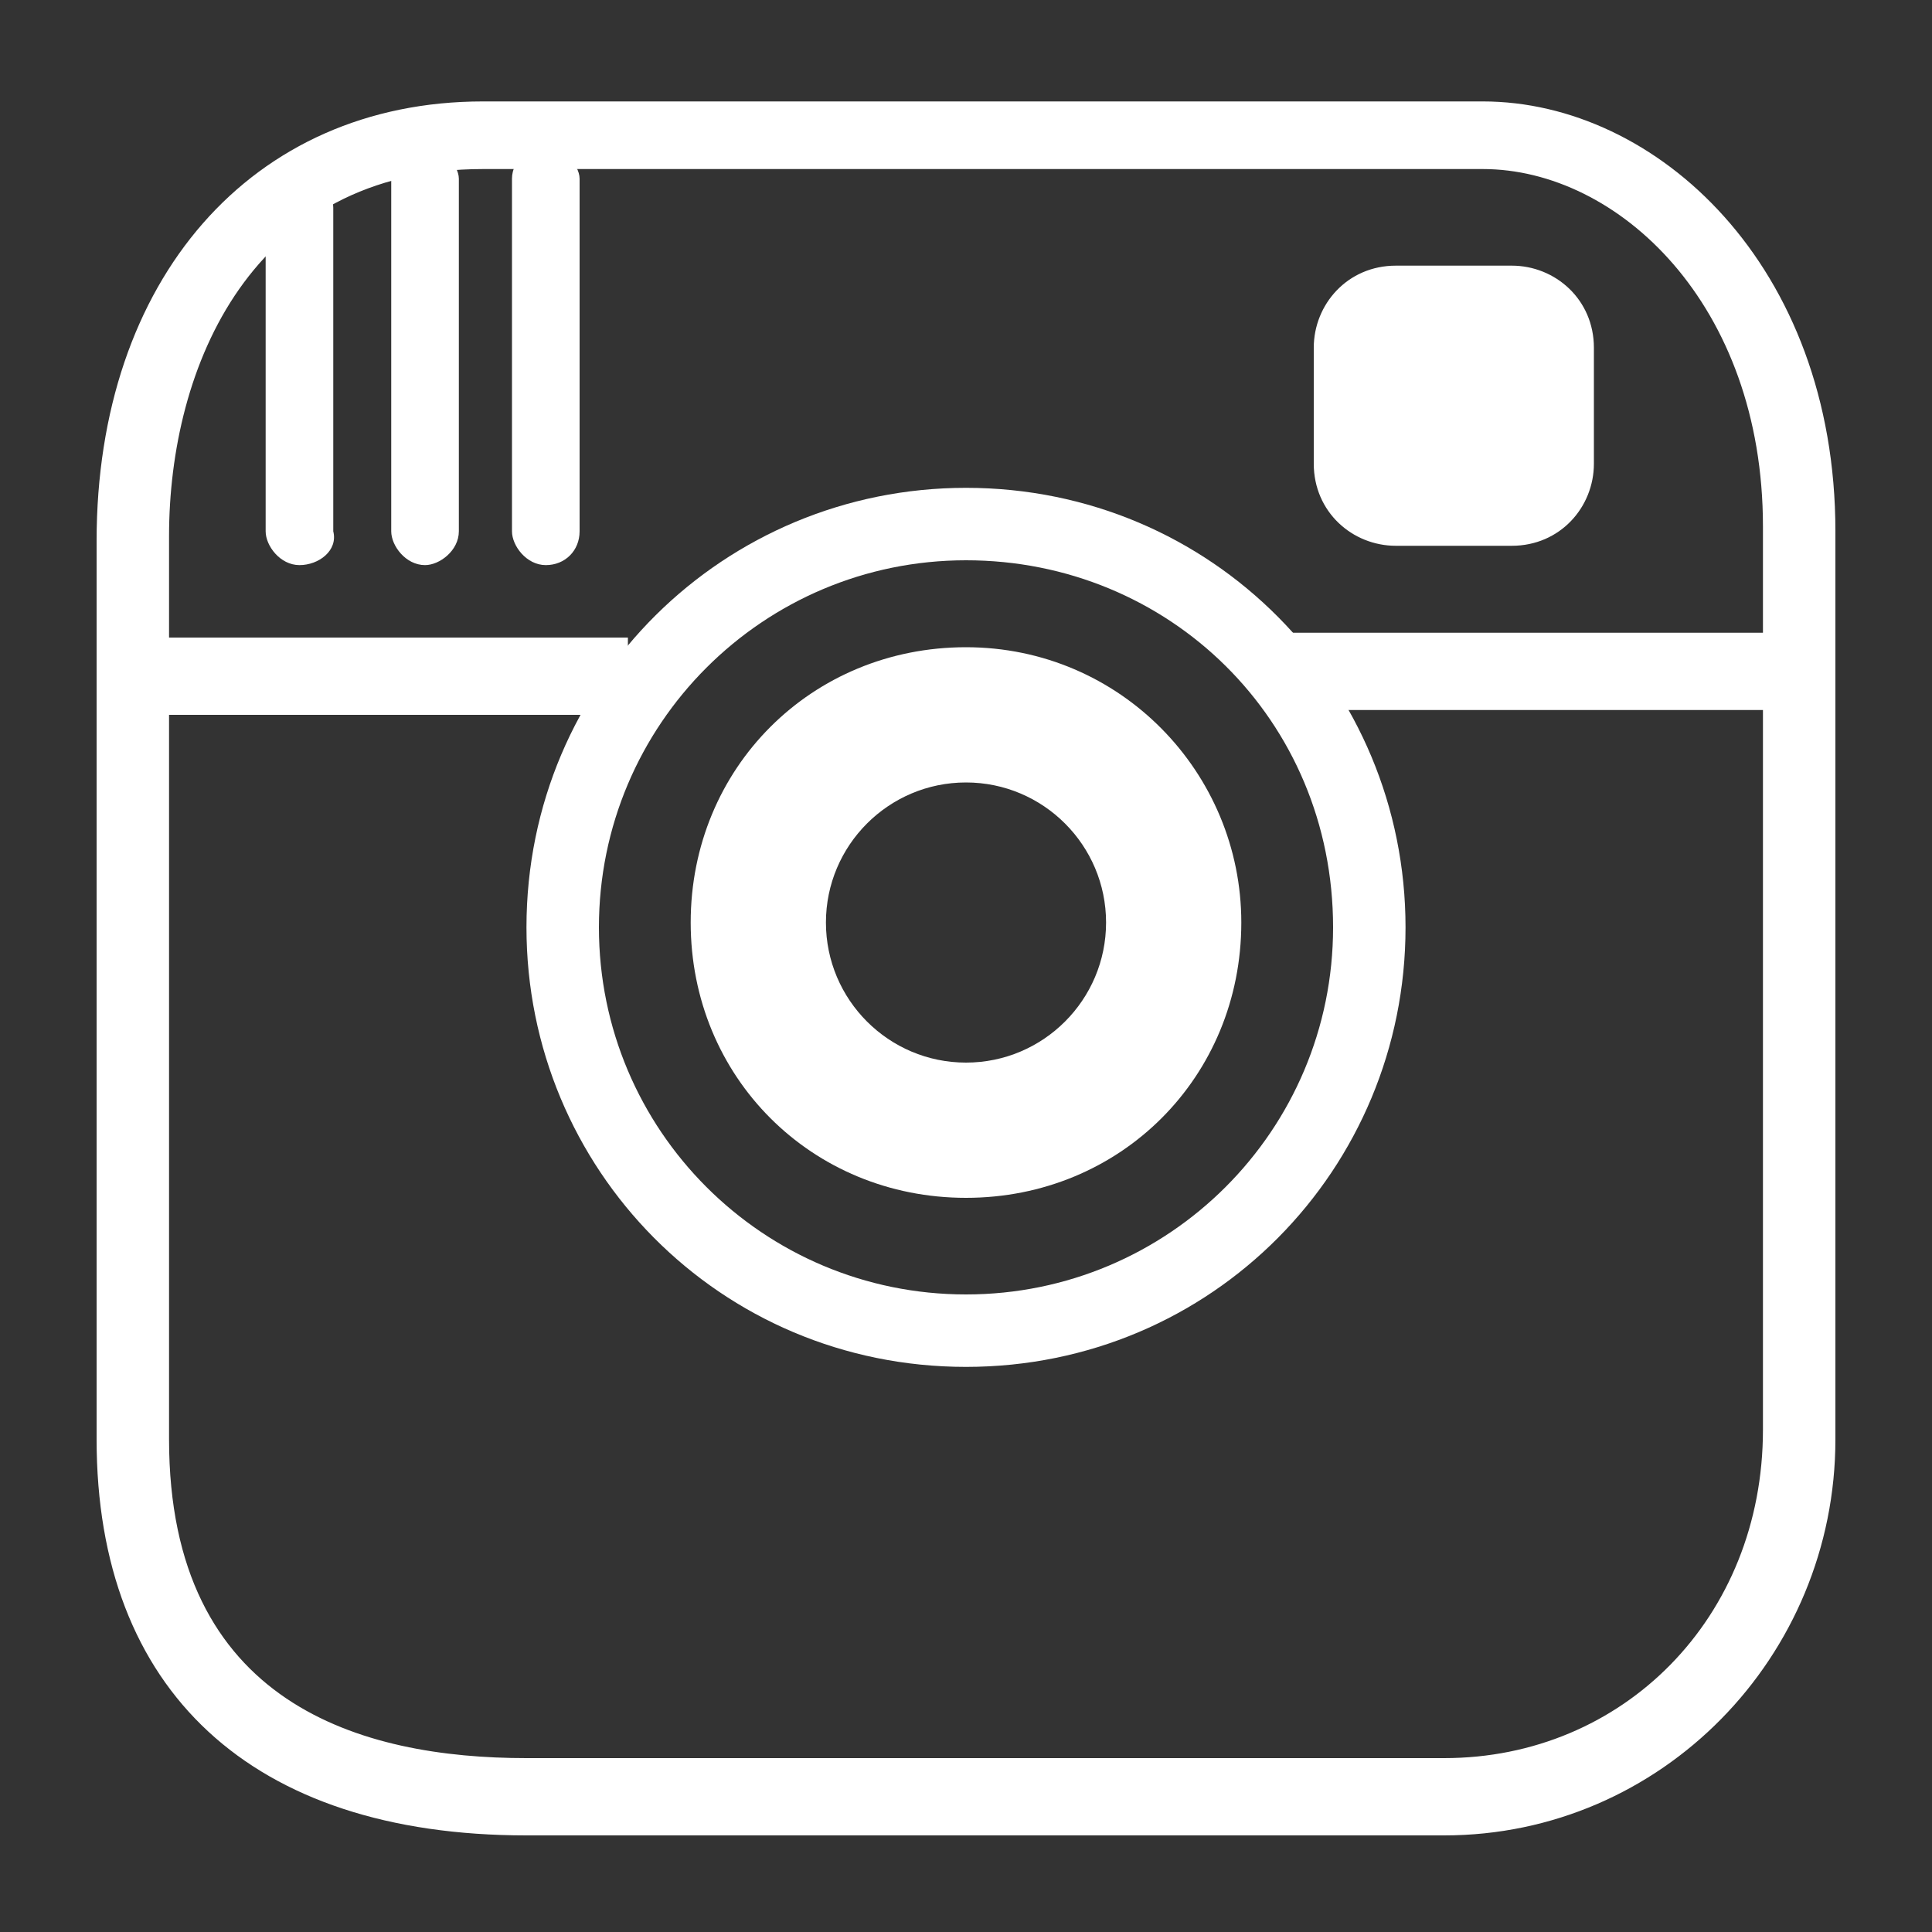 <?xml version="1.0" encoding="utf-8"?>
<!-- Generator: Adobe Illustrator 19.1.0, SVG Export Plug-In . SVG Version: 6.00 Build 0)  -->
<svg version="1.1" id="Capa_1" xmlns="http://www.w3.org/2000/svg" xmlns:xlink="http://www.w3.org/1999/xlink" x="0px" y="0px"
	 viewBox="0 0 40 40" style="enable-background:new 0 0 40 40;" xml:space="preserve">
<rect x="0" y="0" width="40" height="40" fill="#333333" stroke="none"/>
<style type="text/css">
	.st0{fill:#FFFFFF;}
</style>
<g>
	<path class="st0" d="M6.2,11.7c-0.4,0-0.7-0.4-0.7-0.7V4.3c0-0.4,0.4-0.7,0.7-0.7c0.4,0,0.7,0.4,0.7,0.7V11
		C7,11.4,6.6,11.7,6.2,11.7L6.2,11.7z"/>
	<path class="st0" d="M8.8,11.7c-0.4,0-0.7-0.4-0.7-0.7V3.7C8.1,3.3,8.5,3,8.8,3s0.7,0.4,0.7,0.7V11C9.5,11.4,9.1,11.7,8.8,11.7
		L8.8,11.7z"/>
	<path class="st0" d="M11.3,11.7c-0.4,0-0.7-0.4-0.7-0.7V3.7C10.6,3.3,11,3,11.3,3S12,3.4,12,3.7V11C12,11.4,11.7,11.7,11.3,11.7
		L11.3,11.7z"/>
	<path class="st0" d="M29.9,38h-19C5.2,38,2,35,2,29.8V11.2c0-5.4,3.2-9.1,8-9.1h20.7c3.6,0,7.3,3.4,7.3,8.9v18.8
		C38,34.3,34.4,38,29.9,38L29.9,38z M10,3.5c-4.8,0-6.5,4.1-6.5,7.6v18.7c0,5.5,4,6.6,7.4,6.6h19c3.7,0,6.6-2.9,6.6-6.8V10.9
		c0-4.6-3-7.4-5.8-7.4L10,3.5L10,3.5z"/>
	<path class="st0" d="M20,13.4c-3.2,0-5.7,2.5-5.7,5.7s2.5,5.7,5.7,5.7s5.7-2.5,5.7-5.7C25.7,16,23.2,13.4,20,13.4L20,13.4z M20,22
		c-1.6,0-2.9-1.3-2.9-2.9s1.3-2.9,2.9-2.9s2.9,1.3,2.9,2.9S21.6,22,20,22L20,22z"/>
	<path class="st0" d="M20,28.3c-5.1,0-9.1-4.1-9.1-9.1c0-5.1,4.1-9.1,9.1-9.1c5.1,0,9.1,4.1,9.1,9.1S25.1,28.3,20,28.3L20,28.3z
		 M20,11.6c-4.2,0-7.6,3.4-7.6,7.6c0,4.2,3.4,7.6,7.6,7.6s7.6-3.4,7.6-7.6C27.6,14.9,24.2,11.6,20,11.6L20,11.6z"/>
	<rect x="26.7" y="13.1" class="st0" width="10.5" height="1.6"/>
	<rect x="3.1" y="13.2" class="st0" width="9.9" height="1.6"/>
	<path class="st0" d="M33,9.6c0,0.9-0.7,1.7-1.7,1.7h-2.4c-0.9,0-1.7-0.7-1.7-1.7V7.2c0-0.9,0.7-1.7,1.7-1.7h2.4
		c0.9,0,1.7,0.7,1.7,1.7V9.6z"/>
</g>
</svg>
